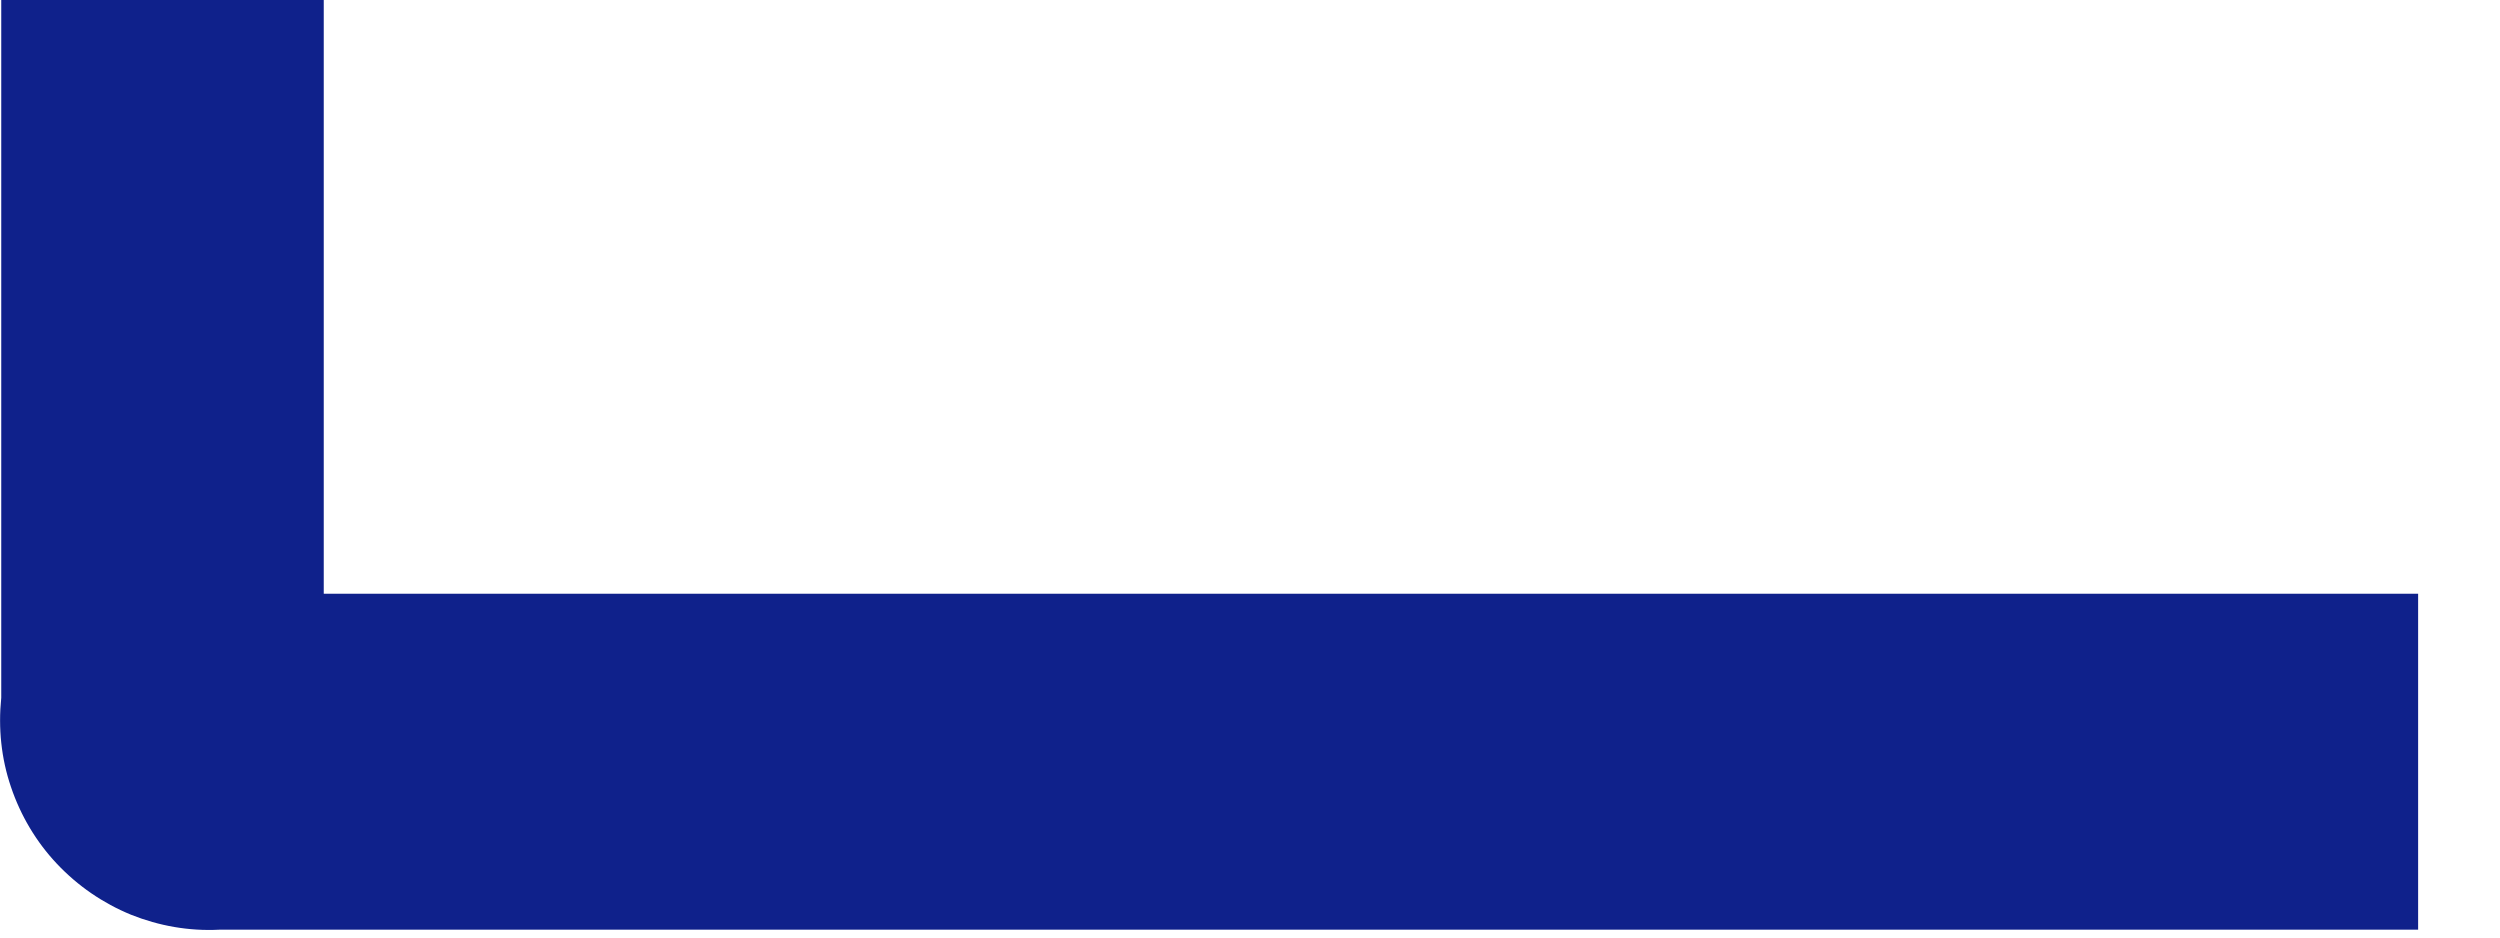<?xml version="1.0" encoding="utf-8"?>
<svg xmlns="http://www.w3.org/2000/svg" fill="none" height="100%" overflow="visible" preserveAspectRatio="none" style="display: block;" viewBox="0 0 8 3" width="100%">
<path d="M1.036 0H0.004V2.233C-0.006 2.33 0.004 2.427 0.035 2.518C0.066 2.61 0.116 2.694 0.182 2.764C0.249 2.835 0.329 2.89 0.419 2.927C0.509 2.963 0.605 2.98 0.702 2.975H7.738V1.9H1.036V0Z" fill="#0F218B" id="Vector"/>
</svg>